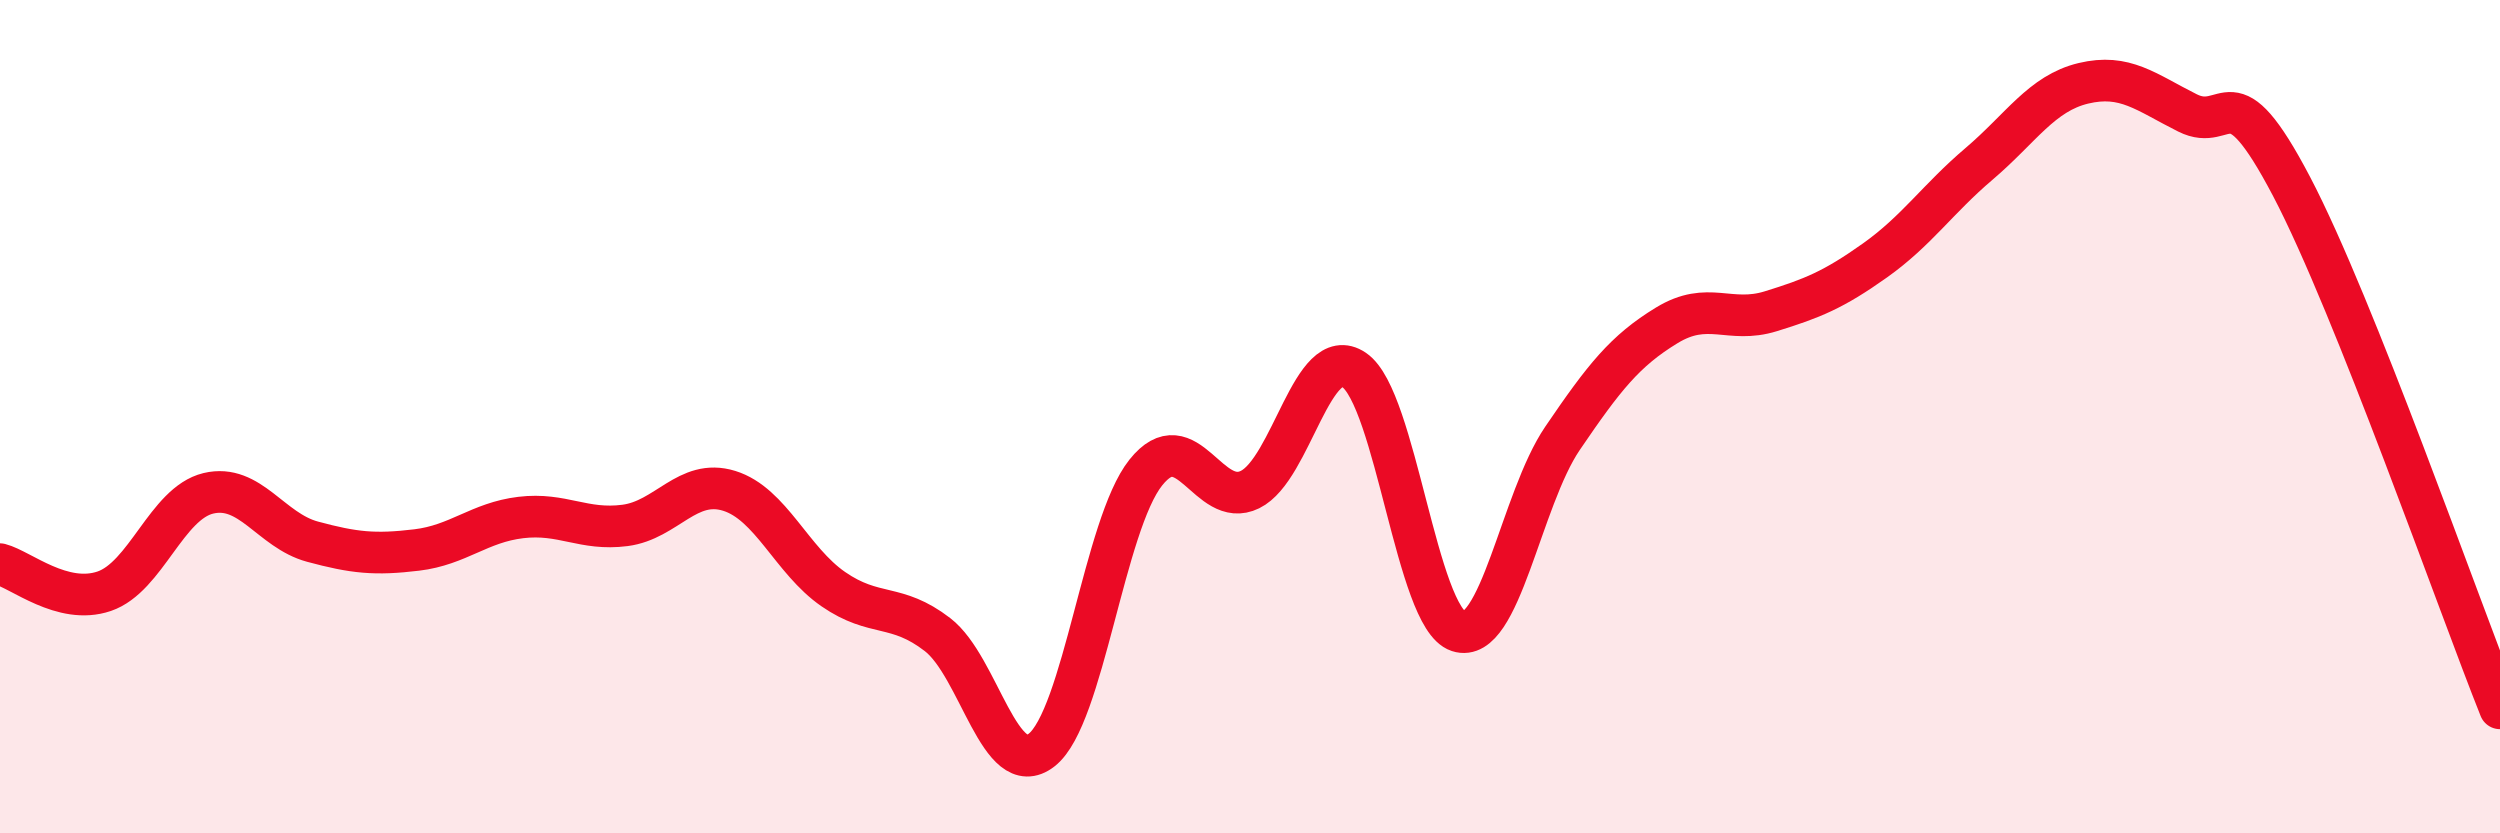 
    <svg width="60" height="20" viewBox="0 0 60 20" xmlns="http://www.w3.org/2000/svg">
      <path
        d="M 0,13.54 C 0.5,13.67 1.5,14.53 2.5,14.19 C 3.5,13.85 4,12.08 5,11.84 C 6,11.6 6.5,12.73 7.5,13 C 8.5,13.27 9,13.32 10,13.2 C 11,13.08 11.5,12.54 12.5,12.42 C 13.5,12.3 14,12.74 15,12.61 C 16,12.48 16.5,11.47 17.5,11.78 C 18.5,12.09 19,13.45 20,14.14 C 21,14.83 21.5,14.46 22.5,15.23 C 23.5,16 24,18.78 25,18 C 26,17.22 26.5,12.59 27.5,11.34 C 28.5,10.09 29,12.24 30,11.75 C 31,11.26 31.5,8.2 32.5,8.88 C 33.5,9.56 34,14.82 35,15.15 C 36,15.48 36.5,11.99 37.5,10.52 C 38.5,9.05 39,8.42 40,7.81 C 41,7.2 41.5,7.78 42.5,7.47 C 43.5,7.16 44,6.96 45,6.25 C 46,5.54 46.5,4.78 47.5,3.93 C 48.5,3.08 49,2.24 50,2 C 51,1.76 51.5,2.21 52.5,2.71 C 53.5,3.21 53.5,1.62 55,4.48 C 56.5,7.34 59,14.5 60,17L60 20L0 20Z"
        fill="#EB0A25"
        opacity="0.1"
        stroke-linecap="round"
        stroke-linejoin="round"
      />
      <path
        d="M 0,13.54 C 0.5,13.67 1.5,14.53 2.5,14.19 C 3.5,13.85 4,12.08 5,11.84 C 6,11.6 6.5,12.73 7.5,13 C 8.5,13.27 9,13.32 10,13.2 C 11,13.08 11.5,12.54 12.5,12.42 C 13.5,12.3 14,12.74 15,12.61 C 16,12.48 16.5,11.47 17.5,11.78 C 18.5,12.09 19,13.45 20,14.14 C 21,14.83 21.5,14.46 22.5,15.23 C 23.5,16 24,18.78 25,18 C 26,17.22 26.5,12.59 27.5,11.34 C 28.5,10.09 29,12.24 30,11.75 C 31,11.26 31.5,8.2 32.5,8.88 C 33.5,9.56 34,14.82 35,15.15 C 36,15.48 36.5,11.99 37.5,10.52 C 38.5,9.05 39,8.42 40,7.81 C 41,7.2 41.5,7.78 42.5,7.47 C 43.5,7.16 44,6.96 45,6.25 C 46,5.54 46.5,4.78 47.5,3.93 C 48.5,3.08 49,2.24 50,2 C 51,1.76 51.5,2.21 52.5,2.71 C 53.5,3.21 53.5,1.62 55,4.48 C 56.5,7.34 59,14.5 60,17"
        stroke="#EB0A25"
        stroke-width="1"
        fill="none"
        stroke-linecap="round"
        stroke-linejoin="round"
      />
    </svg>
  